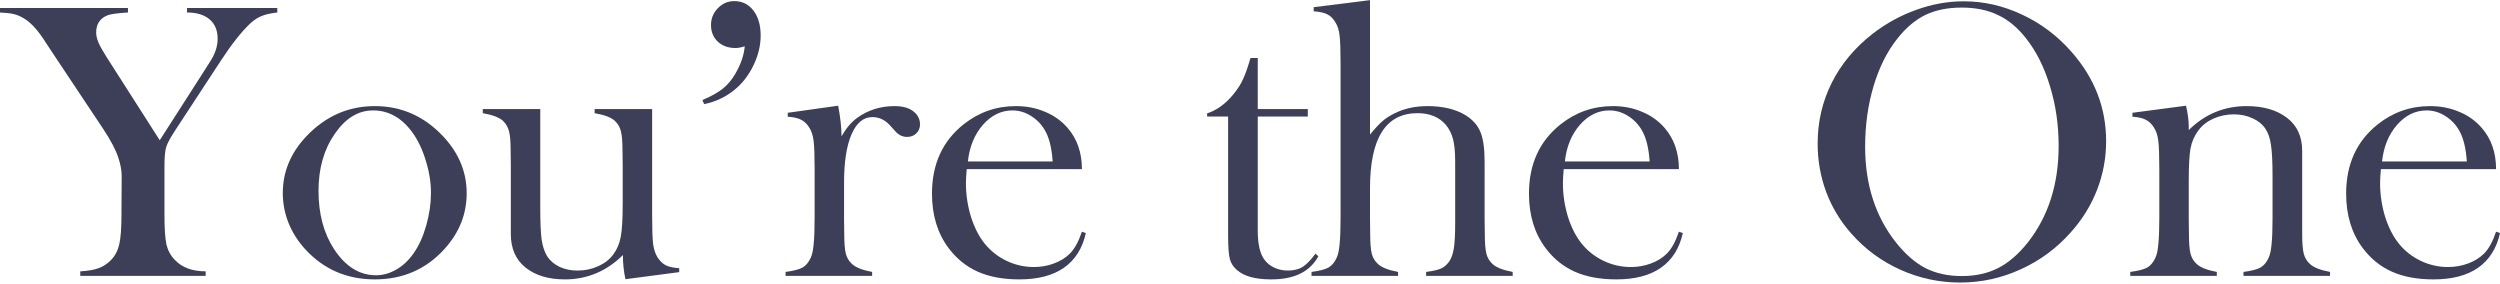<svg width="740" height="84" viewBox="0 0 740 84" fill="none" xmlns="http://www.w3.org/2000/svg">
<path d="M704.74 50.054C704.585 51.951 704.507 53.326 704.507 54.178C704.507 57.547 704.991 60.839 705.96 64.053C706.967 67.267 708.322 69.94 710.026 72.07C711.769 74.238 713.918 75.942 716.474 77.181C719.068 78.421 721.779 79.04 724.606 79.04C726.698 79.04 728.673 78.692 730.531 77.995C732.429 77.298 733.997 76.329 735.237 75.09C736.631 73.735 737.831 71.566 738.838 68.584L740 68.991C738.993 73.522 736.824 76.949 733.494 79.273C730.202 81.557 725.807 82.7 720.308 82.7C715.544 82.7 711.459 81.945 708.051 80.434C704.643 78.924 701.758 76.6 699.396 73.464C696.104 69.088 694.458 63.705 694.458 57.315C694.458 48.601 697.575 41.766 703.81 36.809C708.341 33.208 713.511 31.407 719.32 31.407C722.418 31.407 725.284 31.968 727.917 33.092C730.551 34.176 732.778 35.764 734.598 37.855C737.425 41.108 738.838 45.174 738.838 50.054H704.74ZM730.183 47.788C729.912 43.916 729.195 40.934 728.034 38.842C726.988 36.945 725.594 35.454 723.851 34.37C722.108 33.246 720.25 32.685 718.275 32.685C714.944 32.685 712.02 34.118 709.503 36.984C707.025 39.849 705.553 43.451 705.088 47.788H730.183Z" fill="#3D3E57"/>
<path d="M647.057 31.291C647.599 33.537 647.87 35.628 647.87 37.564V38.494C652.672 33.769 658.384 31.407 665.007 31.407C669.964 31.407 673.952 32.569 676.973 34.892C679.955 37.177 681.446 40.43 681.446 44.651V69.281C681.446 71.915 681.601 73.851 681.911 75.09C682.22 76.291 682.821 77.297 683.711 78.111C684.796 79.156 686.79 79.95 689.695 80.492V81.654H664.077V80.492C666.401 80.183 668.066 79.757 669.073 79.215C670.08 78.634 670.893 77.665 671.513 76.31C671.939 75.419 672.229 74.083 672.384 72.302C672.578 70.482 672.674 67.887 672.674 64.518V52.203C672.674 47.982 672.52 44.884 672.21 42.909C671.939 40.934 671.396 39.346 670.583 38.145C669.693 36.79 668.415 35.744 666.749 35.008C665.084 34.234 663.245 33.847 661.231 33.847C659.062 33.847 657.029 34.273 655.131 35.125C653.273 35.977 651.801 37.138 650.717 38.61C649.555 40.159 648.78 41.921 648.393 43.896C648.045 45.833 647.87 49.066 647.87 53.597V64.983L647.928 69.281C647.928 71.915 648.083 73.851 648.393 75.09C648.703 76.291 649.303 77.297 650.194 78.111C651.278 79.156 653.273 79.95 656.177 80.492V81.654H630.56V80.492C632.883 80.183 634.548 79.757 635.555 79.215C636.562 78.634 637.376 77.665 637.995 76.31C638.421 75.419 638.712 74.083 638.866 72.302C639.06 70.482 639.157 67.868 639.157 64.46V50.112C639.157 46.123 639.06 43.335 638.866 41.747C638.673 40.12 638.247 38.804 637.589 37.797C636.93 36.712 636.136 35.938 635.207 35.473C634.277 34.97 632.941 34.66 631.199 34.544V33.382L647.057 31.291Z" fill="#3D3E57"/>
<path d="M538.023 42.56C538.023 36.054 539.418 30.032 542.206 24.494C544.994 18.918 549.06 14.058 554.405 9.914C558.393 6.855 562.692 4.512 567.3 2.885C571.909 1.22 576.556 0.387 581.242 0.387C587.206 0.387 592.976 1.704 598.553 4.337C604.129 6.932 609.009 10.611 613.191 15.374C620.007 23.12 623.415 31.93 623.415 41.805C623.415 46.762 622.524 51.545 620.743 56.153C618.961 60.761 616.367 64.963 612.959 68.758C608.776 73.483 603.819 77.143 598.088 79.737C592.395 82.332 586.431 83.629 580.196 83.629C574.039 83.629 568.152 82.371 562.537 79.853C556.922 77.336 552.081 73.773 548.015 69.165C544.801 65.564 542.322 61.478 540.579 56.908C538.875 52.3 538.023 47.517 538.023 42.56ZM552.081 43.431C552.081 54.662 555.14 64.131 561.259 71.837C564.009 75.284 566.913 77.801 569.973 79.389C573.071 80.938 576.633 81.712 580.661 81.712C584.727 81.712 588.29 80.938 591.349 79.389C594.448 77.84 597.391 75.323 600.179 71.837C606.298 64.092 609.357 54.546 609.357 43.199C609.357 36.964 608.505 31.078 606.801 25.54C605.136 19.963 602.774 15.239 599.714 11.366C597.236 8.191 594.467 5.886 591.408 4.454C588.387 2.982 584.805 2.246 580.661 2.246C576.556 2.246 572.993 2.963 569.973 4.395C566.991 5.828 564.222 8.152 561.666 11.366C558.606 15.2 556.244 19.905 554.579 25.482C552.914 31.058 552.081 37.042 552.081 43.431Z" fill="#3D3E57"/>
<path d="M462.856 50.054C462.701 51.951 462.623 53.326 462.623 54.178C462.623 57.547 463.108 60.839 464.076 64.053C465.083 67.267 466.438 69.94 468.142 72.07C469.885 74.238 472.034 75.942 474.59 77.181C477.184 78.421 479.895 79.04 482.722 79.04C484.814 79.04 486.789 78.692 488.647 77.995C490.545 77.298 492.113 76.329 493.353 75.09C494.747 73.735 495.947 71.566 496.954 68.584L498.116 68.991C497.109 73.522 494.94 76.949 491.61 79.273C488.318 81.557 483.923 82.7 478.424 82.7C473.66 82.7 469.575 81.945 466.167 80.434C462.759 78.924 459.874 76.6 457.512 73.464C454.22 69.088 452.574 63.705 452.574 57.315C452.574 48.601 455.691 41.766 461.926 36.809C466.457 33.208 471.627 31.407 477.436 31.407C480.534 31.407 483.4 31.968 486.033 33.092C488.667 34.176 490.894 35.764 492.714 37.855C495.541 41.108 496.954 45.174 496.954 50.054H462.856ZM488.299 47.788C488.028 43.916 487.311 40.934 486.15 38.842C485.104 36.945 483.71 35.454 481.967 34.37C480.224 33.246 478.366 32.685 476.391 32.685C473.06 32.685 470.136 34.118 467.619 36.984C465.141 39.849 463.669 43.451 463.204 47.788H488.299Z" fill="#3D3E57"/>
<path d="M405.522 0.039V39.83C406.877 38.165 408.077 36.867 409.123 35.938C410.169 35.008 411.427 34.195 412.899 33.498C415.726 32.104 418.94 31.407 422.542 31.407C427.111 31.407 430.887 32.317 433.869 34.137C435.999 35.493 437.451 37.158 438.226 39.133C439.039 41.069 439.446 43.993 439.446 47.904V64.866L439.504 69.281C439.504 71.915 439.659 73.851 439.969 75.09C440.278 76.291 440.879 77.297 441.769 78.111C442.854 79.156 444.848 79.95 447.753 80.492V81.654H422.135V80.492C424.188 80.221 425.64 79.892 426.492 79.505C427.383 79.118 428.176 78.459 428.873 77.53C429.571 76.562 430.055 75.245 430.326 73.58C430.597 71.915 430.732 69.455 430.732 66.202V47.788C430.732 45 430.519 42.792 430.093 41.166C429.667 39.539 428.951 38.126 427.944 36.925C425.969 34.641 423.181 33.498 419.579 33.498C410.207 33.498 405.522 40.895 405.522 55.688V64.983L405.58 69.281C405.58 71.915 405.735 73.851 406.044 75.09C406.354 76.291 406.954 77.297 407.845 78.111C408.929 79.156 410.924 79.95 413.828 80.492V81.654H388.211V80.492C390.535 80.183 392.2 79.757 393.207 79.215C394.214 78.634 395.027 77.665 395.646 76.31C396.072 75.419 396.363 74.083 396.518 72.302C396.711 70.482 396.808 67.868 396.808 64.46V18.86C396.808 14.91 396.711 12.121 396.518 10.495C396.324 8.868 395.898 7.552 395.24 6.545C394.581 5.46 393.788 4.686 392.858 4.221C391.929 3.756 390.593 3.466 388.85 3.35V2.13L405.522 0.039Z" fill="#3D3E57"/>
<path d="M372.295 32.278H387.107V34.486H372.295V68.294C372.295 72.36 372.992 75.264 374.386 77.007C375.122 77.975 376.09 78.73 377.29 79.272C378.491 79.815 379.788 80.086 381.182 80.086C382.925 80.086 384.377 79.737 385.539 79.04C386.701 78.304 387.979 76.988 389.373 75.09L390.244 75.845C388.966 78.169 387.165 79.892 384.842 81.015C382.557 82.138 379.691 82.7 376.245 82.7C371.675 82.7 368.344 81.809 366.253 80.028C365.13 79.098 364.394 77.995 364.046 76.717C363.697 75.4 363.523 73.057 363.523 69.688V34.486H357.307V33.556C359.825 32.743 362.148 31.175 364.278 28.851C365.556 27.418 366.582 26.005 367.357 24.61C368.131 23.178 368.867 21.338 369.564 19.092L370.145 17.175H372.295V32.278Z" fill="#3D3E57"/>
<path d="M286.148 50.054C285.993 51.951 285.916 53.326 285.916 54.178C285.916 57.547 286.4 60.839 287.368 64.053C288.375 67.267 289.73 69.94 291.434 72.07C293.177 74.238 295.326 75.942 297.882 77.181C300.477 78.421 303.188 79.04 306.015 79.04C308.106 79.04 310.081 78.692 311.94 77.995C313.837 77.298 315.406 76.329 316.645 75.09C318.039 73.735 319.24 71.566 320.246 68.584L321.408 68.991C320.401 73.522 318.233 76.949 314.902 79.273C311.611 81.557 307.215 82.7 301.716 82.7C296.953 82.7 292.867 81.945 289.459 80.434C286.051 78.924 283.166 76.6 280.804 73.464C277.512 69.088 275.866 63.705 275.866 57.315C275.866 48.601 278.984 41.766 285.219 36.809C289.75 33.208 294.92 31.407 300.728 31.407C303.827 31.407 306.692 31.968 309.326 33.092C311.959 34.176 314.186 35.764 316.006 37.855C318.833 41.108 320.246 45.174 320.246 50.054H286.148ZM311.591 47.788C311.32 43.916 310.604 40.934 309.442 38.842C308.396 36.945 307.002 35.454 305.259 34.37C303.517 33.246 301.658 32.685 299.683 32.685C296.352 32.685 293.429 34.118 290.911 36.984C288.433 39.849 286.961 43.451 286.497 47.788H311.591Z" fill="#3D3E57"/>
<path d="M249.087 40.353C250.481 37.913 252.05 36.074 253.792 34.834C257.007 32.549 260.666 31.407 264.771 31.407C267.288 31.407 269.205 31.968 270.522 33.092C271.723 34.098 272.323 35.338 272.323 36.809C272.323 37.894 271.955 38.784 271.219 39.481C270.522 40.178 269.612 40.527 268.489 40.527C267.172 40.527 266.03 39.985 265.062 38.901L263.261 36.925C261.828 35.415 260.143 34.66 258.207 34.66C255.574 34.66 253.521 36.364 252.05 39.772C250.578 43.18 249.842 47.924 249.842 54.004V64.866L249.9 69.281C249.9 71.915 250.055 73.851 250.365 75.09C250.675 76.291 251.275 77.297 252.166 78.111C253.25 79.156 255.245 79.95 258.149 80.492V81.654H232.532V80.492C234.855 80.183 236.52 79.757 237.527 79.215C238.534 78.634 239.347 77.665 239.967 76.31C240.393 75.419 240.683 74.083 240.838 72.302C241.032 70.482 241.129 67.868 241.129 64.46V50.112C241.129 46.123 241.032 43.335 240.838 41.747C240.645 40.12 240.219 38.804 239.56 37.797C238.902 36.712 238.108 35.938 237.179 35.473C236.249 34.97 234.913 34.66 233.171 34.544V33.382L248.1 31.291C248.758 34.815 249.087 37.836 249.087 40.353Z" fill="#3D3E57"/>
<path d="M208.425 30.826L207.902 29.606C210.419 28.561 212.413 27.457 213.885 26.295C215.357 25.133 216.615 23.642 217.661 21.822C219.287 19.034 220.217 16.323 220.449 13.69C219.403 14.038 218.493 14.213 217.719 14.213C215.589 14.213 213.846 13.593 212.491 12.354C211.135 11.076 210.458 9.43 210.458 7.416C210.458 5.48 211.135 3.815 212.491 2.42C213.846 1.026 215.473 0.329 217.37 0.329C219.694 0.329 221.572 1.259 223.005 3.117C224.438 4.976 225.154 7.435 225.154 10.495C225.154 13.515 224.418 16.517 222.947 19.499C221.514 22.442 219.597 24.862 217.196 26.76C214.679 28.774 211.755 30.129 208.425 30.826Z" fill="#3D3E57"/>
<path d="M185.131 82.642C184.627 80.318 184.376 77.936 184.376 75.497C179.535 80.299 173.803 82.7 167.181 82.7C162.34 82.7 158.448 81.519 155.505 79.156C152.639 76.833 151.207 73.541 151.207 69.281V49.066L151.148 44.651C151.148 42.018 150.994 40.101 150.684 38.9C150.374 37.7 149.793 36.674 148.941 35.822C147.818 34.776 145.804 34.002 142.9 33.498V32.278H159.92V61.73C159.92 65.873 160.055 68.952 160.327 70.966C160.636 72.941 161.179 74.567 161.953 75.845C162.805 77.162 164.025 78.208 165.613 78.982C167.2 79.718 168.982 80.086 170.957 80.086C173.126 80.086 175.159 79.66 177.056 78.808C178.954 77.956 180.445 76.794 181.529 75.323C182.652 73.812 183.388 72.07 183.737 70.094C184.124 68.119 184.317 64.866 184.317 60.335V48.95L184.259 44.651C184.259 42.018 184.104 40.101 183.795 38.9C183.524 37.7 182.943 36.674 182.052 35.822C180.968 34.776 178.954 34.002 176.011 33.498V32.278H193.031V63.821C193.031 67.81 193.128 70.617 193.321 72.244C193.554 73.832 193.98 75.129 194.599 76.136C195.296 77.22 196.11 78.014 197.039 78.517C197.968 78.982 199.305 79.272 201.047 79.389V80.55L185.131 82.642Z" fill="#3D3E57"/>
<path d="M83.707 57.141C83.707 50.867 86.03 45.271 90.677 40.353C96.331 34.389 103.089 31.407 110.951 31.407C118.812 31.407 125.55 34.389 131.166 40.353C135.813 45.31 138.136 50.925 138.136 57.199C138.136 63.395 135.929 68.913 131.514 73.754C126.093 79.718 119.238 82.7 110.951 82.7C102.663 82.7 95.789 79.718 90.329 73.754C88.199 71.43 86.553 68.836 85.391 65.97C84.268 63.104 83.707 60.161 83.707 57.141ZM94.279 56.502C94.279 63.24 95.789 68.952 98.81 73.638C102.218 78.866 106.381 81.48 111.299 81.48C113.39 81.48 115.423 80.899 117.398 79.737C119.374 78.576 121.077 76.949 122.51 74.858C124.021 72.689 125.241 69.978 126.17 66.725C127.099 63.434 127.564 60.258 127.564 57.199C127.564 54.023 127.061 50.828 126.054 47.614C125.086 44.361 123.769 41.573 122.104 39.249C118.928 34.873 115.036 32.685 110.428 32.685C106.052 32.685 102.276 34.989 99.1 39.598C95.886 44.206 94.279 49.841 94.279 56.502Z" fill="#3D3E57"/>
<path d="M23.759 81.654V80.318C25.966 80.202 27.767 79.892 29.161 79.389C30.555 78.885 31.794 78.072 32.879 76.949C34.079 75.71 34.892 74.141 35.318 72.244C35.744 70.346 35.957 67.403 35.957 63.414L36.015 52.087C36.015 50.46 35.686 48.659 35.028 46.684C34.292 44.4 32.782 41.534 30.497 38.087L15.452 15.49L12.78 11.424C10.805 8.481 8.868 6.467 6.971 5.383C6.003 4.802 5.034 4.395 4.066 4.163C3.098 3.931 1.743 3.776 0 3.698V2.362H37.874V3.698C34.66 3.892 32.608 4.182 31.717 4.57C29.548 5.499 28.464 7.184 28.464 9.623C28.464 10.514 28.696 11.521 29.161 12.644C29.664 13.767 30.458 15.181 31.543 16.885L47.285 41.514L60.761 20.486L62.272 18.105C63.705 15.858 64.421 13.651 64.421 11.482C64.421 9.004 63.627 7.087 62.039 5.731C60.452 4.376 58.225 3.698 55.359 3.698V2.362H82.08V3.698C80.067 3.931 78.517 4.279 77.433 4.744C76.349 5.17 75.245 5.886 74.122 6.893C71.489 9.372 68.565 13.07 65.35 17.988L52.106 38.203C50.518 40.604 49.55 42.366 49.202 43.489C48.853 44.613 48.679 46.51 48.679 49.182V63.414C48.679 67.558 48.873 70.54 49.26 72.36C49.686 74.141 50.518 75.671 51.758 76.949C53.888 79.195 56.928 80.318 60.878 80.318V81.654H23.759Z" fill="#3D3E57"/>
</svg>
